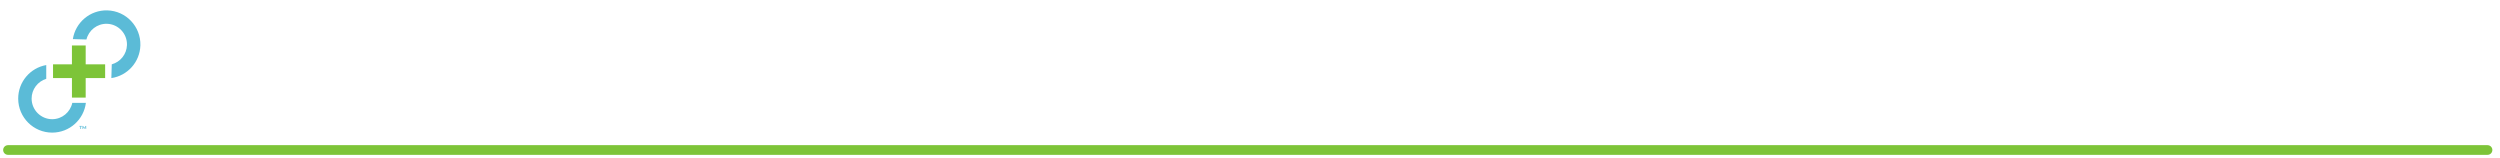 <svg xmlns="http://www.w3.org/2000/svg" xmlns:xlink="http://www.w3.org/1999/xlink" id="Layer_1" x="0px" y="0px" width="1290px" height="81.402px" viewBox="0 0 1290 81.402" xml:space="preserve"><g>	<g>		<path fill="#5BBBD7" d="M26.958,61.504h-0.032c-5.833,0-10.592-4.76-10.61-10.611c-0.014-4.813,3.174-8.895,7.548-10.221v-7.106   C15.619,35.021,9.364,42.239,9.39,50.914c0.028,9.701,7.902,17.543,17.586,17.516c8.912-0.027,16.245-6.709,17.338-15.334h-7.017   C36.274,57.883,32.032,61.49,26.958,61.504"></path>		<path fill="#5BBBD7" d="M55.371,5.356c-8.907-0.234-16.434,6.229-17.78,14.818l7.014,0.206c1.164-4.755,5.509-8.236,10.583-8.103   l0.032,0.001c5.83,0.172,10.448,5.069,10.293,10.92c-0.127,4.81-3.434,8.798-7.845,9.993l-0.208,7.104   c8.284-1.212,14.747-8.245,14.976-16.916C72.692,13.682,65.051,5.611,55.371,5.356"></path>	</g>	<polygon fill="#7DC438" points="44.212,23.454 37.113,23.454 37.117,33.208 27.363,33.208 27.363,40.296 37.122,40.292   37.126,50.375 44.212,50.375 44.212,40.289 54.253,40.284 54.253,33.208 44.212,33.208  "></polygon>	<path fill="#5BBBD7" d="M44.462,66.553l-0.003-1.568H44.18l-0.653,1.006l-0.665-1.006h-0.279v1.568h0.329v-0.971l0.532,0.797h0.159  l0.528-0.816l0.004,0.99H44.462L44.462,66.553z M40.917,65.26h0.551v1.293h0.348V65.26h0.552v-0.275h-1.45L40.917,65.26  L40.917,65.26z"></path></g><line fill="none" stroke="#7DC438" stroke-width="5" stroke-linecap="round" stroke-miterlimit="10" x1="4.124" y1="77.403" x2="1283.561" y2="77.403"></line></svg>
